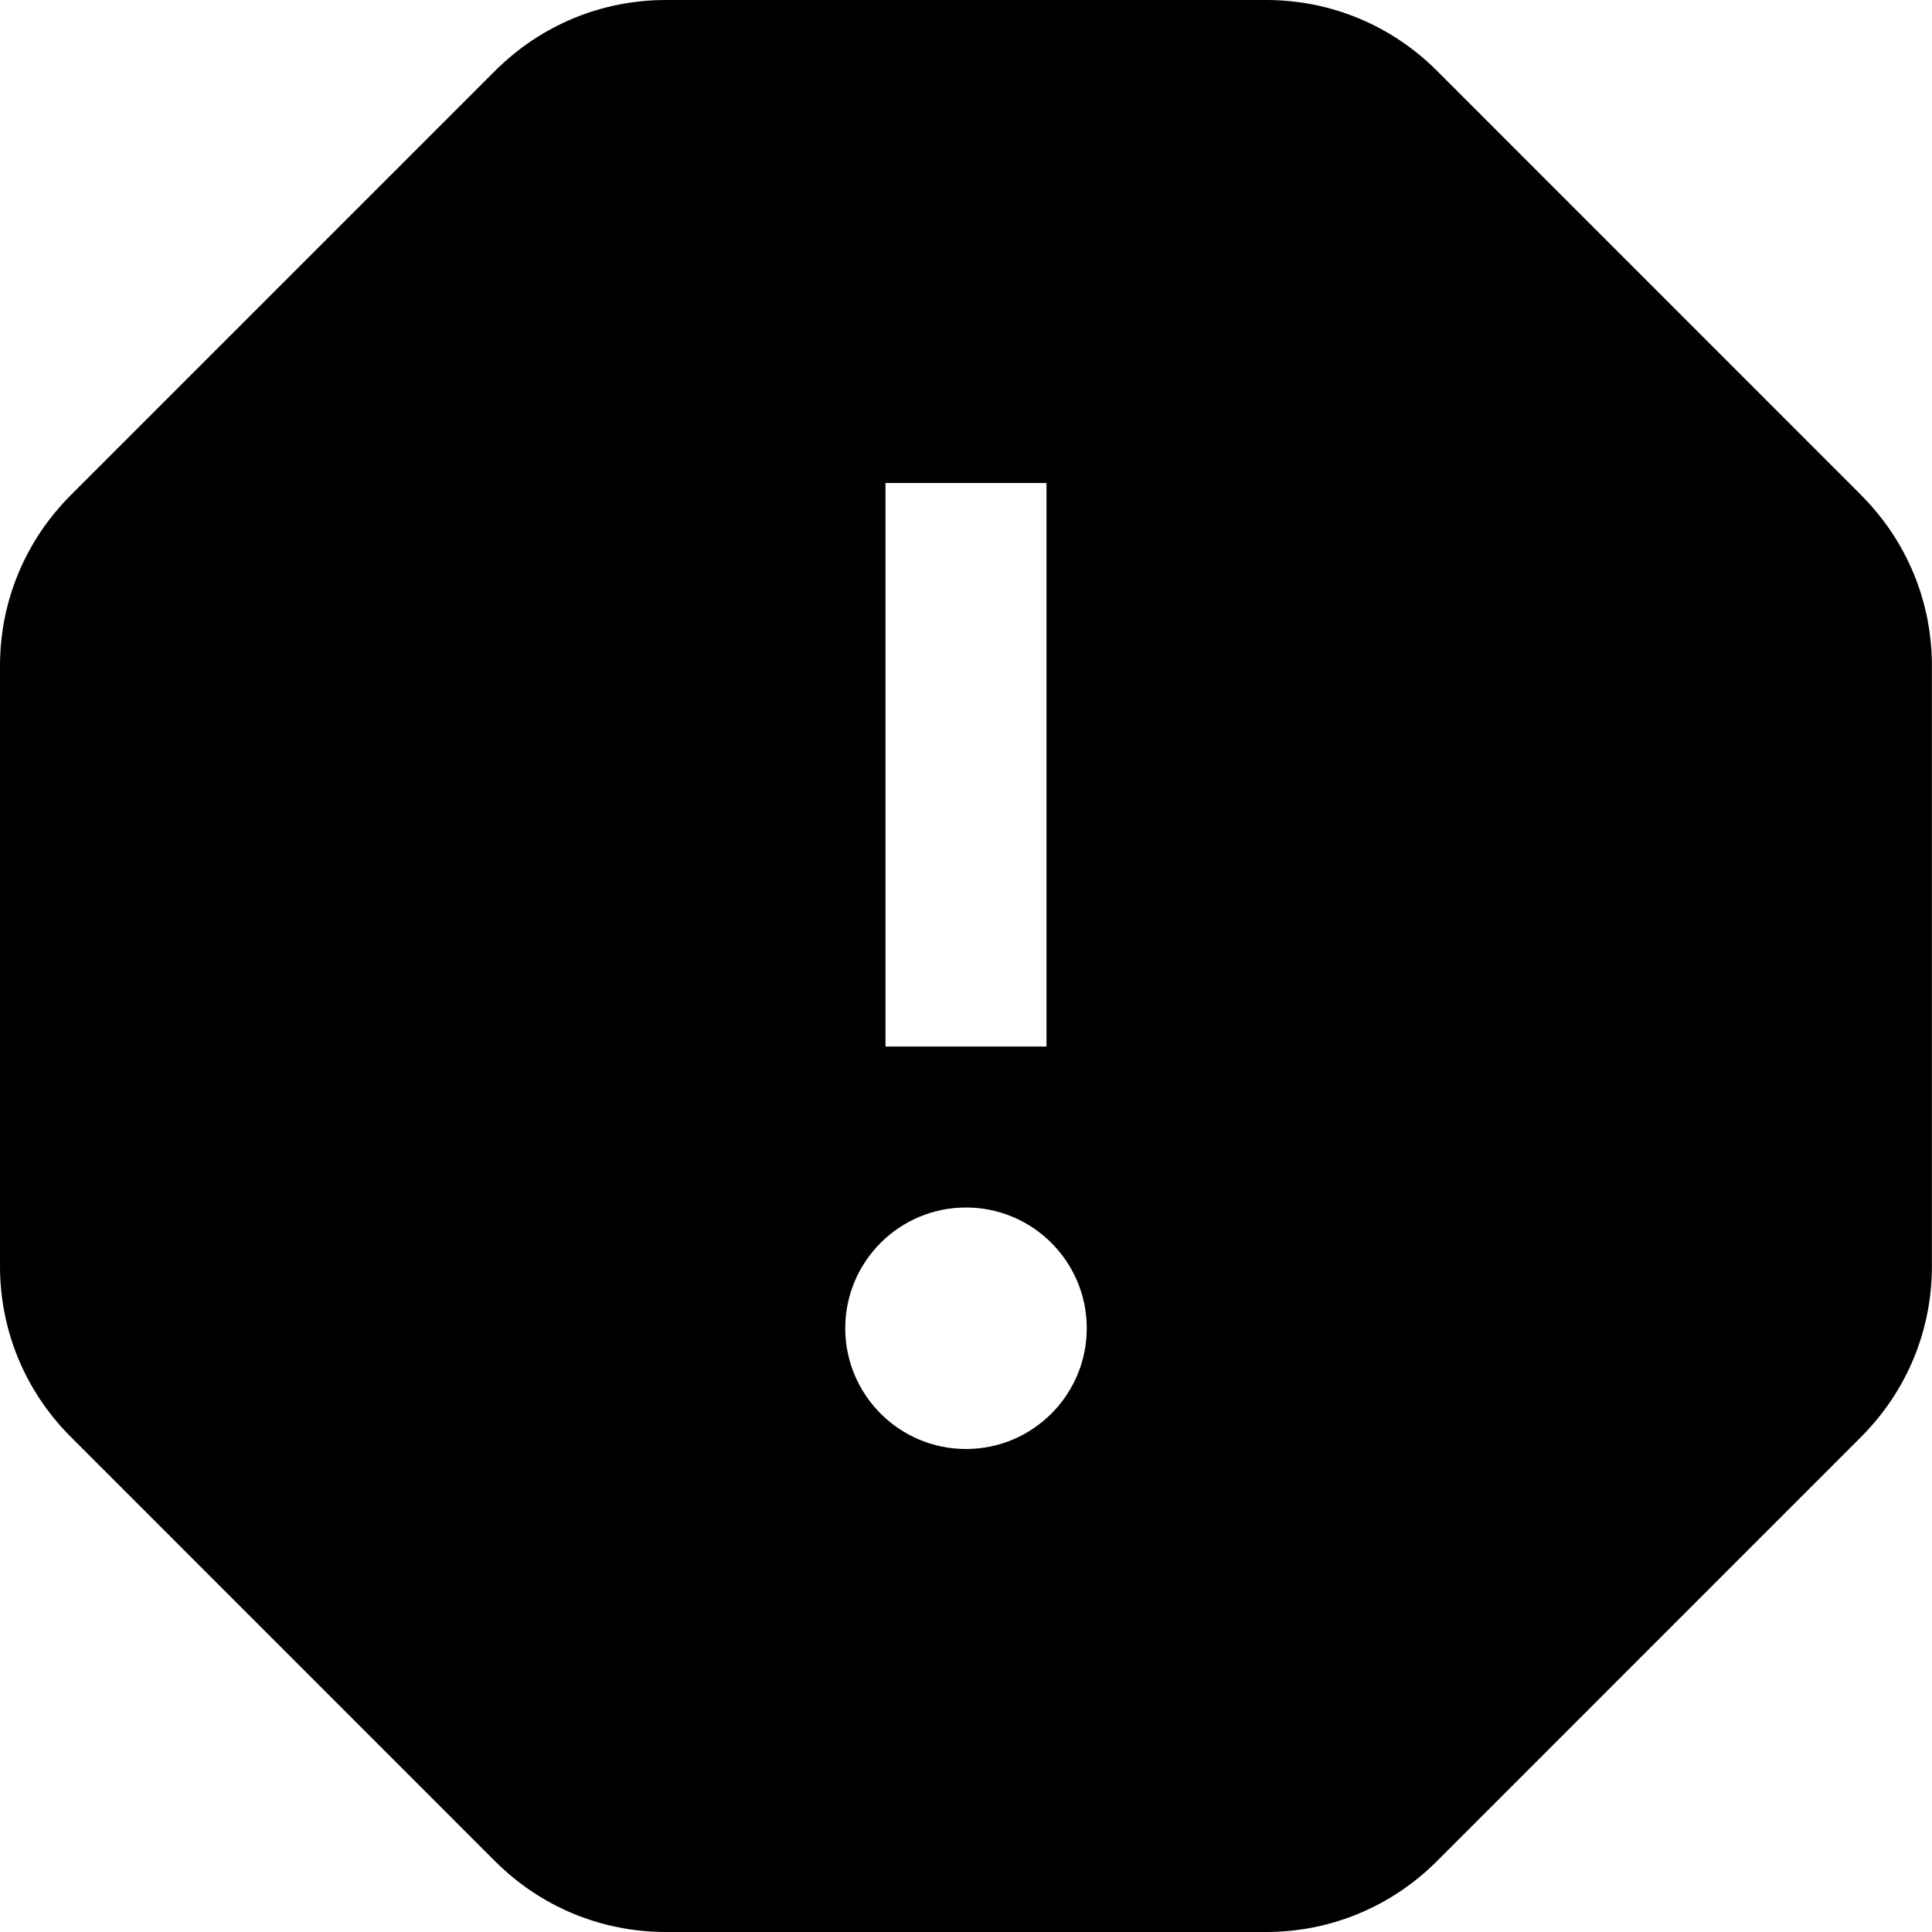 <?xml version="1.0" encoding="UTF-8"?>
<svg xmlns="http://www.w3.org/2000/svg" id="Layer_1" data-name="Layer 1" viewBox="0 0 24 24">
  <path d="m23.121,6.151L17.849.878c-.567-.566-1.321-.878-2.121-.878h-7.455c-.8,0-1.554.312-2.122.879L.879,6.151c-.566.567-.879,1.32-.879,2.121v7.456c0,.801.312,1.554.879,2.121l5.272,5.273c.567.566,1.321.878,2.121.878h7.455c.8,0,1.554-.312,2.122-.879l5.271-5.272c.566-.567.879-1.32.879-2.121v-7.456c0-.801-.313-1.554-.879-2.121Zm-12.121-.151h2v7h-2v-7Zm1,12c-.828,0-1.5-.672-1.5-1.5s.672-1.5,1.5-1.5,1.5.672,1.5,1.5-.672,1.5-1.5,1.5Z"/>
</svg>
